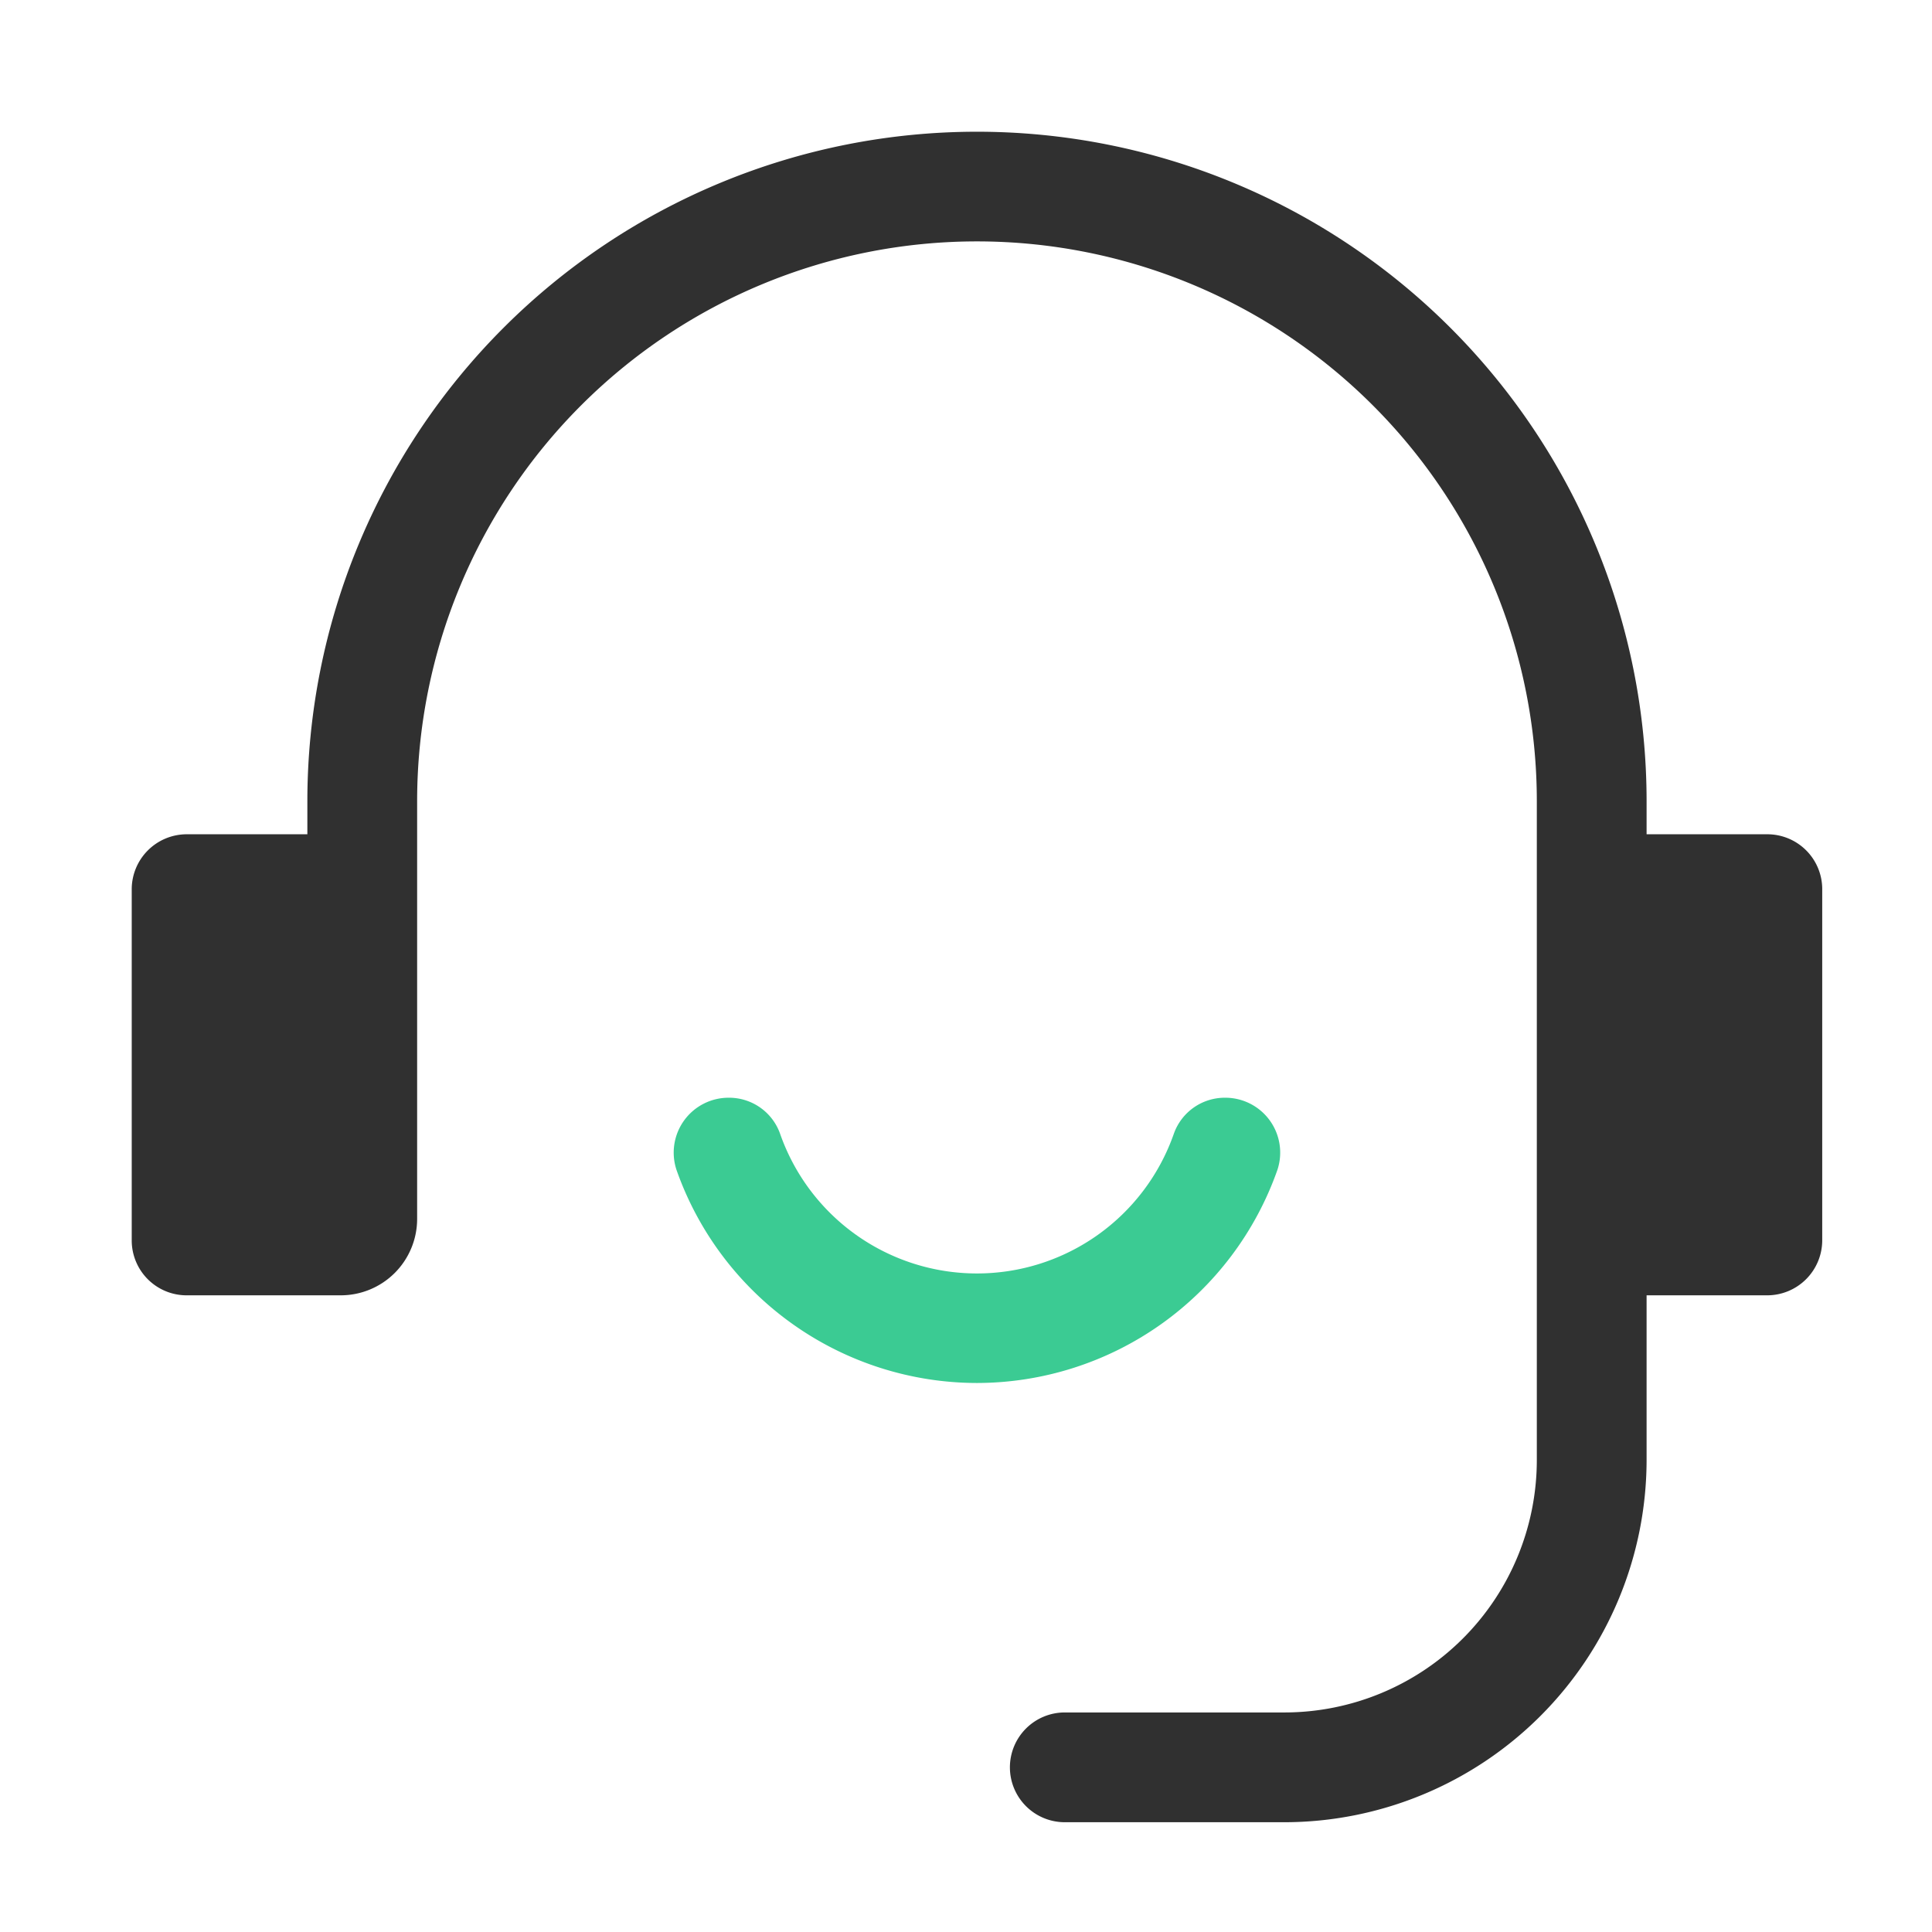 <svg id="icon_4" xmlns="http://www.w3.org/2000/svg" width="88" height="88" viewBox="0 0 88 88">
<defs>
    <style>
      .cls-1 {
        fill: #0577e1;
        fill-opacity: 0;
      }

      .cls-2 {
        fill: #303030;
      }

      .cls-2, .cls-3 {
        fill-rule: evenodd;
      }

      .cls-3 {
        fill: #3bcb93;
      }
    </style>
  </defs>
  <rect id="矩形_5" data-name="矩形 5" class="cls-1" width="88" height="88"/>
  <path id="形状_10" data-name="形状 10" class="cls-2" d="M80.5,38H75v-1.5a30.5,30.5,0,0,0-61,0V38H8.5A2.508,2.508,0,0,0,6,40.5v16a2.5,2.5,0,0,0,2.5,2.5h7.02A3.481,3.481,0,0,0,19,55.509V36.495a25.5,25.5,0,1,1,51,0v30A11.5,11.5,0,0,1,58.511,78H48.5A2.5,2.5,0,0,0,46,80.5h0a2.5,2.5,0,0,0,2.495,2.5h10A16.517,16.517,0,0,0,75,66.5v-7.5h5.5a2.508,2.508,0,0,0,2.5-2.5v-16A2.5,2.5,0,0,0,80.5,38Z"/>
  <path id="形状_10_拷贝" data-name="形状 10 拷贝" class="cls-3" d="M44.5,62.993a14.524,14.524,0,0,0,13.682-9.7A2.5,2.5,0,0,0,55.807,50h0a2.463,2.463,0,0,0-2.335,1.626,9.5,9.5,0,0,1-17.945,0A2.464,2.464,0,0,0,33.192,50h0a2.5,2.5,0,0,0-2.374,3.3A14.525,14.525,0,0,0,44.5,62.993Z"/>
</svg>

